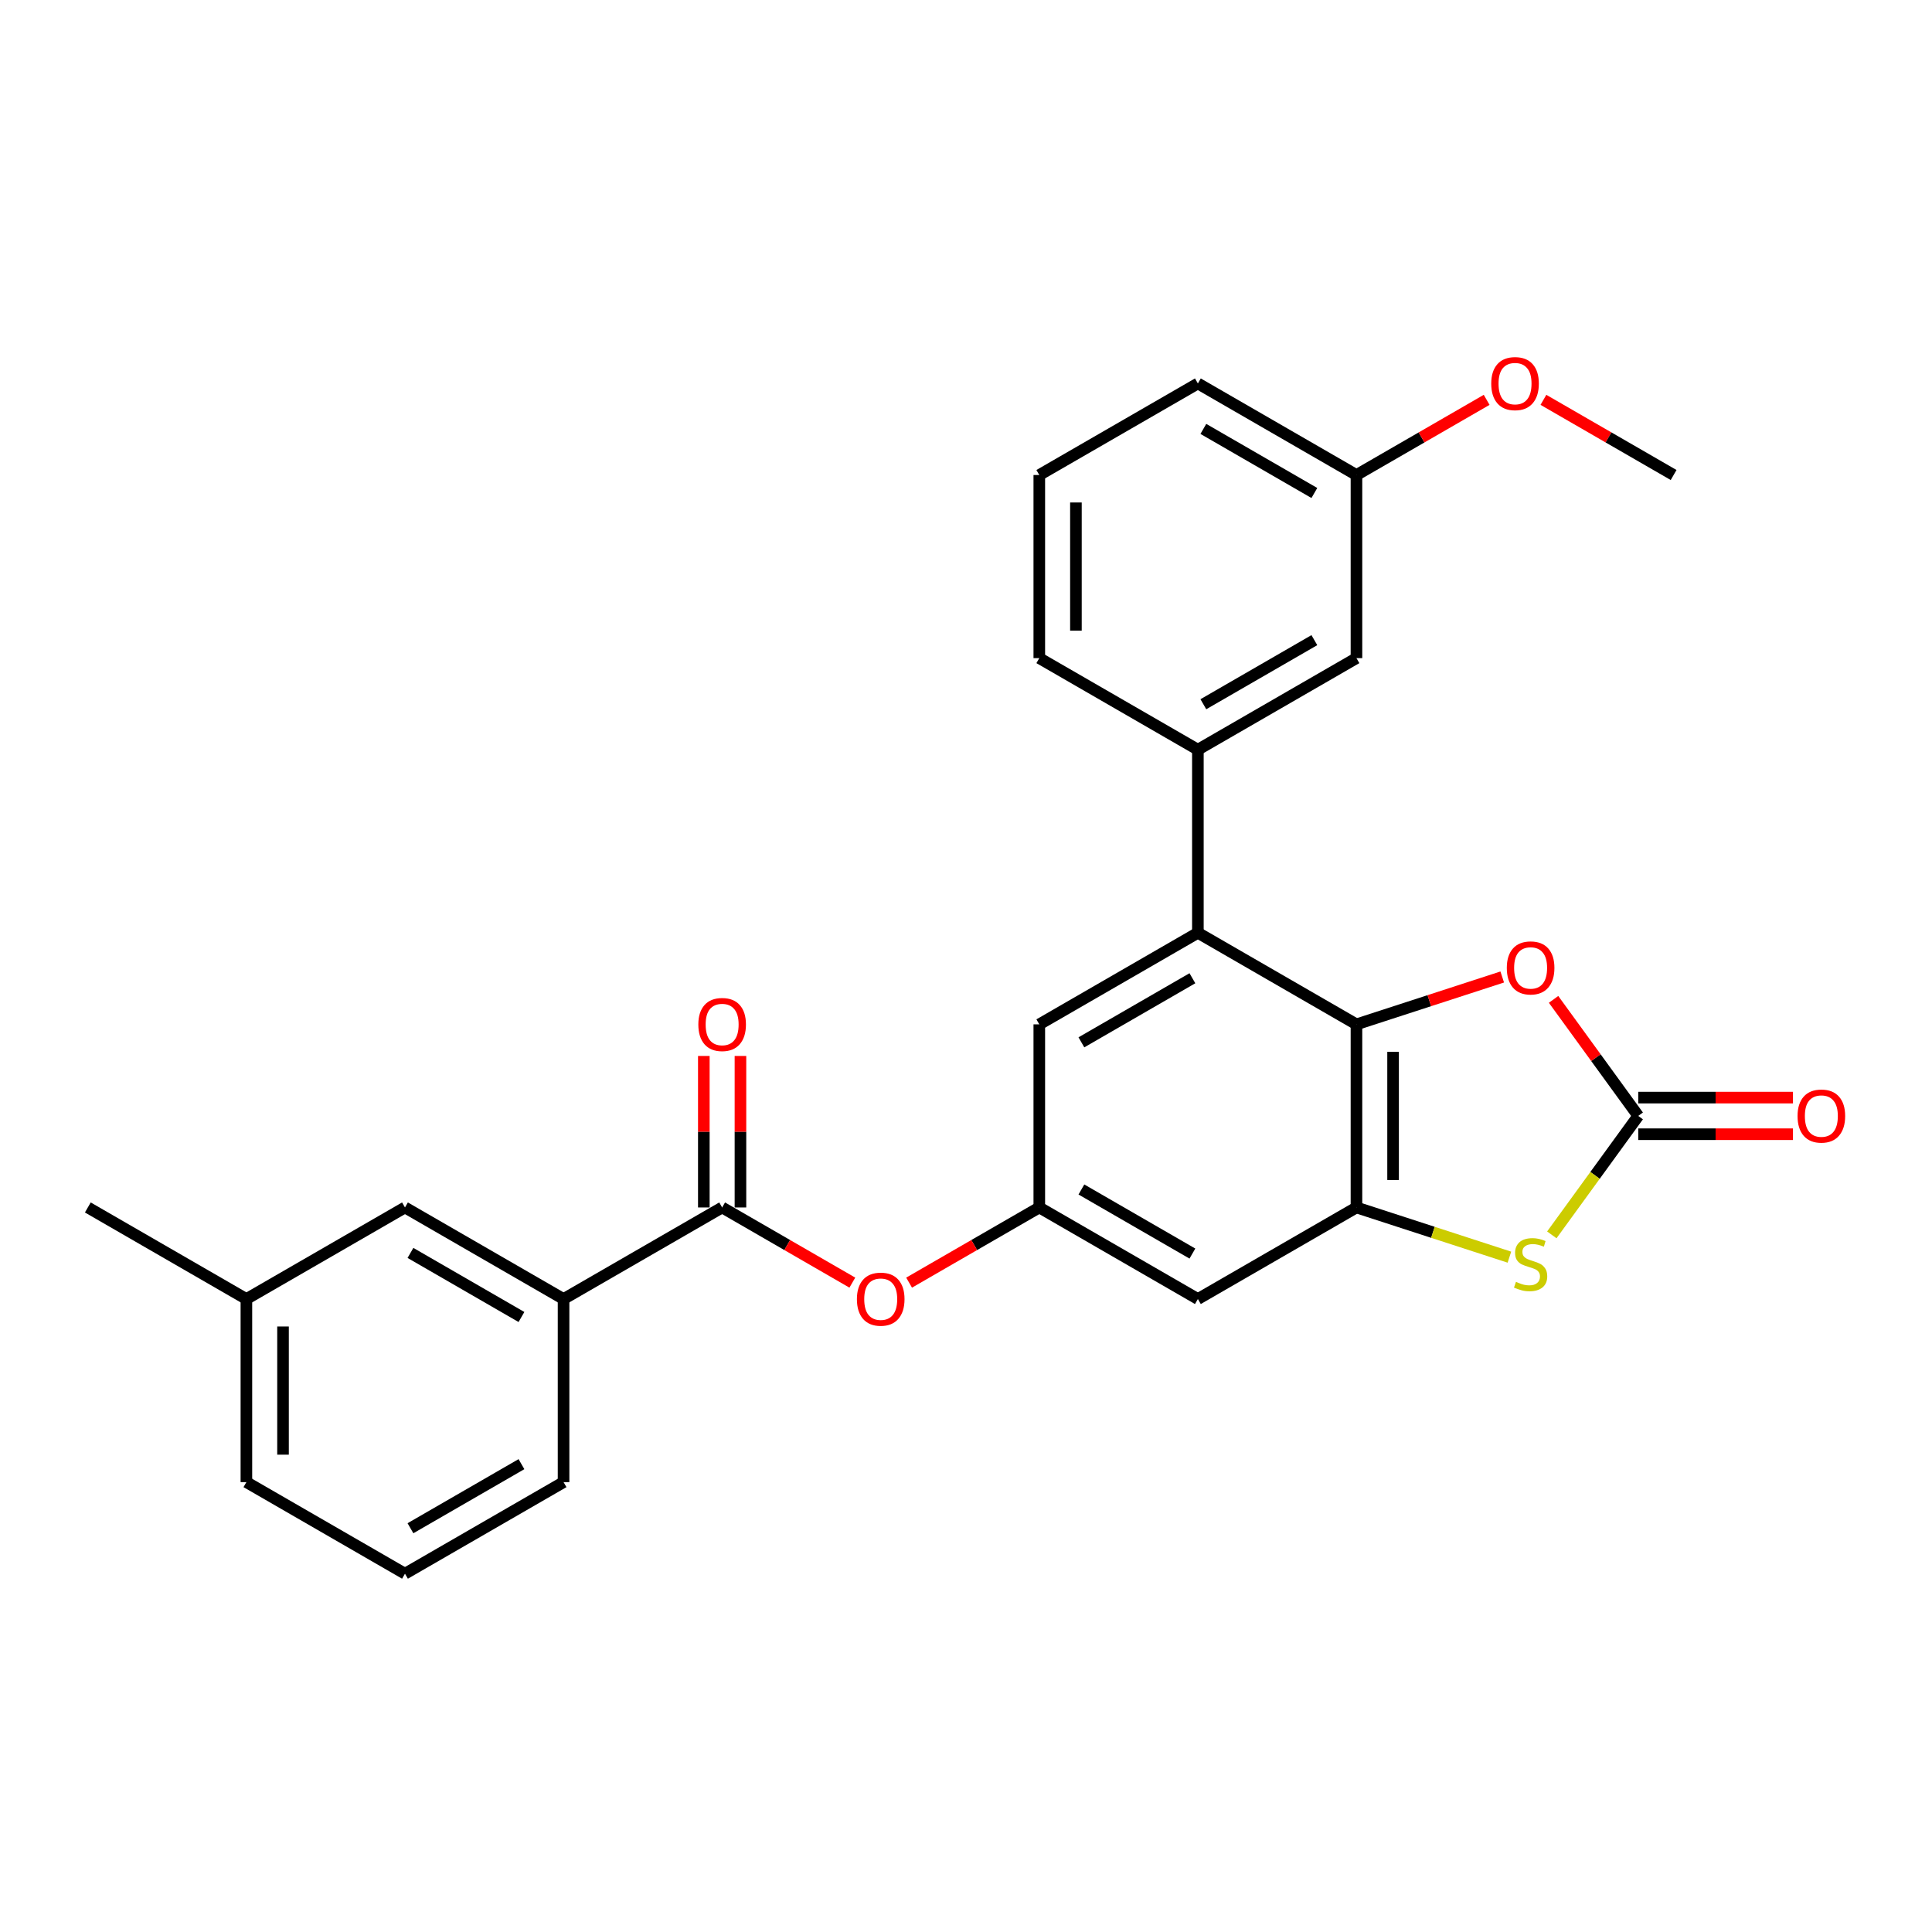 <?xml version='1.0' encoding='iso-8859-1'?>
<svg version='1.1' baseProfile='full'
              xmlns='http://www.w3.org/2000/svg'
                      xmlns:rdkit='http://www.rdkit.org/xml'
                      xmlns:xlink='http://www.w3.org/1999/xlink'
                  xml:space='preserve'
width='1000px' height='1000px' viewBox='0 0 1000 1000'>
<!-- END OF HEADER -->
<rect style='opacity:1.0;fill:#FFFFFF;stroke:none' width='1000' height='1000' x='0' y='0'> </rect>
<path class='bond-0' d='M 702.101,530.203 L 702.101,624.981' style='fill:none;fill-rule:evenodd;stroke:#000000;stroke-width:6px;stroke-linecap:butt;stroke-linejoin:miter;stroke-opacity:1' />
<path class='bond-0' d='M 721.057,544.42 L 721.057,610.765' style='fill:none;fill-rule:evenodd;stroke:#000000;stroke-width:6px;stroke-linecap:butt;stroke-linejoin:miter;stroke-opacity:1' />
<path class='bond-3' d='M 702.101,530.203 L 620.02,482.813' style='fill:none;fill-rule:evenodd;stroke:#000000;stroke-width:6px;stroke-linecap:butt;stroke-linejoin:miter;stroke-opacity:1' />
<path class='bond-4' d='M 702.101,530.203 L 739.826,517.945' style='fill:none;fill-rule:evenodd;stroke:#000000;stroke-width:6px;stroke-linecap:butt;stroke-linejoin:miter;stroke-opacity:1' />
<path class='bond-4' d='M 739.826,517.945 L 777.55,505.688' style='fill:none;fill-rule:evenodd;stroke:#FF0000;stroke-width:6px;stroke-linecap:butt;stroke-linejoin:miter;stroke-opacity:1' />
<path class='bond-2' d='M 702.101,624.981 L 741.683,637.843' style='fill:none;fill-rule:evenodd;stroke:#000000;stroke-width:6px;stroke-linecap:butt;stroke-linejoin:miter;stroke-opacity:1' />
<path class='bond-2' d='M 741.683,637.843 L 781.266,650.704' style='fill:none;fill-rule:evenodd;stroke:#CCCC00;stroke-width:6px;stroke-linecap:butt;stroke-linejoin:miter;stroke-opacity:1' />
<path class='bond-7' d='M 702.101,624.981 L 620.02,672.371' style='fill:none;fill-rule:evenodd;stroke:#000000;stroke-width:6px;stroke-linecap:butt;stroke-linejoin:miter;stroke-opacity:1' />
<path class='bond-1' d='M 847.95,577.592 L 826.038,547.433' style='fill:none;fill-rule:evenodd;stroke:#000000;stroke-width:6px;stroke-linecap:butt;stroke-linejoin:miter;stroke-opacity:1' />
<path class='bond-1' d='M 826.038,547.433 L 804.126,517.273' style='fill:none;fill-rule:evenodd;stroke:#FF0000;stroke-width:6px;stroke-linecap:butt;stroke-linejoin:miter;stroke-opacity:1' />
<path class='bond-12' d='M 847.95,587.07 L 887.995,587.07' style='fill:none;fill-rule:evenodd;stroke:#000000;stroke-width:6px;stroke-linecap:butt;stroke-linejoin:miter;stroke-opacity:1' />
<path class='bond-12' d='M 887.995,587.07 L 928.039,587.07' style='fill:none;fill-rule:evenodd;stroke:#FF0000;stroke-width:6px;stroke-linecap:butt;stroke-linejoin:miter;stroke-opacity:1' />
<path class='bond-12' d='M 847.95,568.114 L 887.995,568.114' style='fill:none;fill-rule:evenodd;stroke:#000000;stroke-width:6px;stroke-linecap:butt;stroke-linejoin:miter;stroke-opacity:1' />
<path class='bond-12' d='M 887.995,568.114 L 928.039,568.114' style='fill:none;fill-rule:evenodd;stroke:#FF0000;stroke-width:6px;stroke-linecap:butt;stroke-linejoin:miter;stroke-opacity:1' />
<path class='bond-27' d='M 847.95,577.592 L 825.583,608.378' style='fill:none;fill-rule:evenodd;stroke:#000000;stroke-width:6px;stroke-linecap:butt;stroke-linejoin:miter;stroke-opacity:1' />
<path class='bond-27' d='M 825.583,608.378 L 803.216,639.163' style='fill:none;fill-rule:evenodd;stroke:#CCCC00;stroke-width:6px;stroke-linecap:butt;stroke-linejoin:miter;stroke-opacity:1' />
<path class='bond-6' d='M 620.02,482.813 L 620.02,388.035' style='fill:none;fill-rule:evenodd;stroke:#000000;stroke-width:6px;stroke-linecap:butt;stroke-linejoin:miter;stroke-opacity:1' />
<path class='bond-11' d='M 620.02,482.813 L 537.939,530.203' style='fill:none;fill-rule:evenodd;stroke:#000000;stroke-width:6px;stroke-linecap:butt;stroke-linejoin:miter;stroke-opacity:1' />
<path class='bond-11' d='M 617.186,506.338 L 559.729,539.51' style='fill:none;fill-rule:evenodd;stroke:#000000;stroke-width:6px;stroke-linecap:butt;stroke-linejoin:miter;stroke-opacity:1' />
<path class='bond-5' d='M 373.778,624.981 L 407.473,644.435' style='fill:none;fill-rule:evenodd;stroke:#000000;stroke-width:6px;stroke-linecap:butt;stroke-linejoin:miter;stroke-opacity:1' />
<path class='bond-5' d='M 407.473,644.435 L 441.168,663.889' style='fill:none;fill-rule:evenodd;stroke:#FF0000;stroke-width:6px;stroke-linecap:butt;stroke-linejoin:miter;stroke-opacity:1' />
<path class='bond-10' d='M 373.778,624.981 L 291.697,672.371' style='fill:none;fill-rule:evenodd;stroke:#000000;stroke-width:6px;stroke-linecap:butt;stroke-linejoin:miter;stroke-opacity:1' />
<path class='bond-13' d='M 383.256,624.981 L 383.256,585.771' style='fill:none;fill-rule:evenodd;stroke:#000000;stroke-width:6px;stroke-linecap:butt;stroke-linejoin:miter;stroke-opacity:1' />
<path class='bond-13' d='M 383.256,585.771 L 383.256,546.562' style='fill:none;fill-rule:evenodd;stroke:#FF0000;stroke-width:6px;stroke-linecap:butt;stroke-linejoin:miter;stroke-opacity:1' />
<path class='bond-13' d='M 364.3,624.981 L 364.3,585.771' style='fill:none;fill-rule:evenodd;stroke:#000000;stroke-width:6px;stroke-linecap:butt;stroke-linejoin:miter;stroke-opacity:1' />
<path class='bond-13' d='M 364.3,585.771 L 364.3,546.562' style='fill:none;fill-rule:evenodd;stroke:#FF0000;stroke-width:6px;stroke-linecap:butt;stroke-linejoin:miter;stroke-opacity:1' />
<path class='bond-14' d='M 620.02,388.035 L 702.101,340.645' style='fill:none;fill-rule:evenodd;stroke:#000000;stroke-width:6px;stroke-linecap:butt;stroke-linejoin:miter;stroke-opacity:1' />
<path class='bond-14' d='M 622.854,364.51 L 680.311,331.337' style='fill:none;fill-rule:evenodd;stroke:#000000;stroke-width:6px;stroke-linecap:butt;stroke-linejoin:miter;stroke-opacity:1' />
<path class='bond-18' d='M 620.02,388.035 L 537.939,340.645' style='fill:none;fill-rule:evenodd;stroke:#000000;stroke-width:6px;stroke-linecap:butt;stroke-linejoin:miter;stroke-opacity:1' />
<path class='bond-28' d='M 620.02,672.371 L 537.939,624.981' style='fill:none;fill-rule:evenodd;stroke:#000000;stroke-width:6px;stroke-linecap:butt;stroke-linejoin:miter;stroke-opacity:1' />
<path class='bond-28' d='M 617.186,648.846 L 559.729,615.674' style='fill:none;fill-rule:evenodd;stroke:#000000;stroke-width:6px;stroke-linecap:butt;stroke-linejoin:miter;stroke-opacity:1' />
<path class='bond-8' d='M 537.939,624.981 L 537.939,530.203' style='fill:none;fill-rule:evenodd;stroke:#000000;stroke-width:6px;stroke-linecap:butt;stroke-linejoin:miter;stroke-opacity:1' />
<path class='bond-9' d='M 537.939,624.981 L 504.244,644.435' style='fill:none;fill-rule:evenodd;stroke:#000000;stroke-width:6px;stroke-linecap:butt;stroke-linejoin:miter;stroke-opacity:1' />
<path class='bond-9' d='M 504.244,644.435 L 470.549,663.889' style='fill:none;fill-rule:evenodd;stroke:#FF0000;stroke-width:6px;stroke-linecap:butt;stroke-linejoin:miter;stroke-opacity:1' />
<path class='bond-15' d='M 291.697,672.371 L 209.616,624.981' style='fill:none;fill-rule:evenodd;stroke:#000000;stroke-width:6px;stroke-linecap:butt;stroke-linejoin:miter;stroke-opacity:1' />
<path class='bond-15' d='M 269.907,681.679 L 212.45,648.506' style='fill:none;fill-rule:evenodd;stroke:#000000;stroke-width:6px;stroke-linecap:butt;stroke-linejoin:miter;stroke-opacity:1' />
<path class='bond-20' d='M 291.697,672.371 L 291.697,767.15' style='fill:none;fill-rule:evenodd;stroke:#000000;stroke-width:6px;stroke-linecap:butt;stroke-linejoin:miter;stroke-opacity:1' />
<path class='bond-16' d='M 702.101,340.645 L 702.101,245.866' style='fill:none;fill-rule:evenodd;stroke:#000000;stroke-width:6px;stroke-linecap:butt;stroke-linejoin:miter;stroke-opacity:1' />
<path class='bond-17' d='M 209.616,624.981 L 127.535,672.371' style='fill:none;fill-rule:evenodd;stroke:#000000;stroke-width:6px;stroke-linecap:butt;stroke-linejoin:miter;stroke-opacity:1' />
<path class='bond-19' d='M 702.101,245.866 L 735.796,226.413' style='fill:none;fill-rule:evenodd;stroke:#000000;stroke-width:6px;stroke-linecap:butt;stroke-linejoin:miter;stroke-opacity:1' />
<path class='bond-19' d='M 735.796,226.413 L 769.491,206.959' style='fill:none;fill-rule:evenodd;stroke:#FF0000;stroke-width:6px;stroke-linecap:butt;stroke-linejoin:miter;stroke-opacity:1' />
<path class='bond-29' d='M 702.101,245.866 L 620.02,198.477' style='fill:none;fill-rule:evenodd;stroke:#000000;stroke-width:6px;stroke-linecap:butt;stroke-linejoin:miter;stroke-opacity:1' />
<path class='bond-29' d='M 680.311,255.174 L 622.854,222.002' style='fill:none;fill-rule:evenodd;stroke:#000000;stroke-width:6px;stroke-linecap:butt;stroke-linejoin:miter;stroke-opacity:1' />
<path class='bond-25' d='M 127.535,672.371 L 45.455,624.981' style='fill:none;fill-rule:evenodd;stroke:#000000;stroke-width:6px;stroke-linecap:butt;stroke-linejoin:miter;stroke-opacity:1' />
<path class='bond-30' d='M 127.535,672.371 L 127.535,767.15' style='fill:none;fill-rule:evenodd;stroke:#000000;stroke-width:6px;stroke-linecap:butt;stroke-linejoin:miter;stroke-opacity:1' />
<path class='bond-30' d='M 146.491,686.588 L 146.491,752.933' style='fill:none;fill-rule:evenodd;stroke:#000000;stroke-width:6px;stroke-linecap:butt;stroke-linejoin:miter;stroke-opacity:1' />
<path class='bond-21' d='M 537.939,340.645 L 537.939,245.866' style='fill:none;fill-rule:evenodd;stroke:#000000;stroke-width:6px;stroke-linecap:butt;stroke-linejoin:miter;stroke-opacity:1' />
<path class='bond-21' d='M 556.895,326.428 L 556.895,260.083' style='fill:none;fill-rule:evenodd;stroke:#000000;stroke-width:6px;stroke-linecap:butt;stroke-linejoin:miter;stroke-opacity:1' />
<path class='bond-26' d='M 798.873,206.959 L 832.568,226.413' style='fill:none;fill-rule:evenodd;stroke:#FF0000;stroke-width:6px;stroke-linecap:butt;stroke-linejoin:miter;stroke-opacity:1' />
<path class='bond-26' d='M 832.568,226.413 L 866.263,245.866' style='fill:none;fill-rule:evenodd;stroke:#000000;stroke-width:6px;stroke-linecap:butt;stroke-linejoin:miter;stroke-opacity:1' />
<path class='bond-22' d='M 291.697,767.15 L 209.616,814.539' style='fill:none;fill-rule:evenodd;stroke:#000000;stroke-width:6px;stroke-linecap:butt;stroke-linejoin:miter;stroke-opacity:1' />
<path class='bond-22' d='M 269.907,757.842 L 212.45,791.014' style='fill:none;fill-rule:evenodd;stroke:#000000;stroke-width:6px;stroke-linecap:butt;stroke-linejoin:miter;stroke-opacity:1' />
<path class='bond-23' d='M 537.939,245.866 L 620.02,198.477' style='fill:none;fill-rule:evenodd;stroke:#000000;stroke-width:6px;stroke-linecap:butt;stroke-linejoin:miter;stroke-opacity:1' />
<path class='bond-24' d='M 209.616,814.539 L 127.535,767.15' style='fill:none;fill-rule:evenodd;stroke:#000000;stroke-width:6px;stroke-linecap:butt;stroke-linejoin:miter;stroke-opacity:1' />
<path  class='atom-3' d='M 784.659 663.482
Q 784.962 663.596, 786.213 664.127
Q 787.464 664.657, 788.829 664.999
Q 790.232 665.302, 791.596 665.302
Q 794.137 665.302, 795.615 664.089
Q 797.094 662.838, 797.094 660.677
Q 797.094 659.198, 796.335 658.288
Q 795.615 657.378, 794.478 656.886
Q 793.34 656.393, 791.445 655.824
Q 789.056 655.104, 787.616 654.421
Q 786.213 653.739, 785.189 652.298
Q 784.204 650.858, 784.204 648.431
Q 784.204 645.057, 786.478 642.972
Q 788.791 640.887, 793.34 640.887
Q 796.449 640.887, 799.975 642.365
L 799.103 645.285
Q 795.88 643.958, 793.454 643.958
Q 790.838 643.958, 789.398 645.057
Q 787.957 646.119, 787.995 647.976
Q 787.995 649.417, 788.715 650.289
Q 789.473 651.161, 790.535 651.654
Q 791.634 652.147, 793.454 652.715
Q 795.88 653.474, 797.321 654.232
Q 798.762 654.99, 799.785 656.544
Q 800.847 658.061, 800.847 660.677
Q 800.847 664.392, 798.345 666.401
Q 795.88 668.373, 791.748 668.373
Q 789.36 668.373, 787.54 667.842
Q 785.758 667.349, 783.635 666.477
L 784.659 663.482
' fill='#CCCC00'/>
<path  class='atom-5' d='M 779.92 500.99
Q 779.92 494.545, 783.104 490.944
Q 786.289 487.342, 792.241 487.342
Q 798.193 487.342, 801.378 490.944
Q 804.562 494.545, 804.562 500.99
Q 804.562 507.511, 801.34 511.226
Q 798.117 514.904, 792.241 514.904
Q 786.327 514.904, 783.104 511.226
Q 779.92 507.549, 779.92 500.99
M 792.241 511.871
Q 796.335 511.871, 798.534 509.141
Q 800.771 506.374, 800.771 500.99
Q 800.771 495.721, 798.534 493.067
Q 796.335 490.375, 792.241 490.375
Q 788.146 490.375, 785.91 493.029
Q 783.711 495.683, 783.711 500.99
Q 783.711 506.412, 785.91 509.141
Q 788.146 511.871, 792.241 511.871
' fill='#FF0000'/>
<path  class='atom-10' d='M 443.537 672.447
Q 443.537 666.002, 446.722 662.4
Q 449.906 658.799, 455.859 658.799
Q 461.811 658.799, 464.995 662.4
Q 468.18 666.002, 468.18 672.447
Q 468.18 678.967, 464.957 682.683
Q 461.735 686.36, 455.859 686.36
Q 449.944 686.36, 446.722 682.683
Q 443.537 679.005, 443.537 672.447
M 455.859 683.327
Q 459.953 683.327, 462.152 680.598
Q 464.389 677.83, 464.389 672.447
Q 464.389 667.177, 462.152 664.523
Q 459.953 661.831, 455.859 661.831
Q 451.764 661.831, 449.527 664.485
Q 447.328 667.139, 447.328 672.447
Q 447.328 677.868, 449.527 680.598
Q 451.764 683.327, 455.859 683.327
' fill='#FF0000'/>
<path  class='atom-13' d='M 930.408 577.668
Q 930.408 571.223, 933.593 567.621
Q 936.777 564.02, 942.729 564.02
Q 948.681 564.02, 951.866 567.621
Q 955.05 571.223, 955.05 577.668
Q 955.05 584.189, 951.828 587.904
Q 948.606 591.581, 942.729 591.581
Q 936.815 591.581, 933.593 587.904
Q 930.408 584.227, 930.408 577.668
M 942.729 588.548
Q 946.824 588.548, 949.023 585.819
Q 951.259 583.051, 951.259 577.668
Q 951.259 572.398, 949.023 569.744
Q 946.824 567.053, 942.729 567.053
Q 938.635 567.053, 936.398 569.706
Q 934.199 572.36, 934.199 577.668
Q 934.199 583.089, 936.398 585.819
Q 938.635 588.548, 942.729 588.548
' fill='#FF0000'/>
<path  class='atom-14' d='M 361.457 530.279
Q 361.457 523.834, 364.641 520.232
Q 367.826 516.63, 373.778 516.63
Q 379.73 516.63, 382.914 520.232
Q 386.099 523.834, 386.099 530.279
Q 386.099 536.799, 382.877 540.515
Q 379.654 544.192, 373.778 544.192
Q 367.864 544.192, 364.641 540.515
Q 361.457 536.837, 361.457 530.279
M 373.778 541.159
Q 377.872 541.159, 380.071 538.429
Q 382.308 535.662, 382.308 530.279
Q 382.308 525.009, 380.071 522.355
Q 377.872 519.663, 373.778 519.663
Q 369.683 519.663, 367.447 522.317
Q 365.248 524.971, 365.248 530.279
Q 365.248 535.7, 367.447 538.429
Q 369.683 541.159, 373.778 541.159
' fill='#FF0000'/>
<path  class='atom-20' d='M 771.861 198.553
Q 771.861 192.108, 775.045 188.506
Q 778.23 184.905, 784.182 184.905
Q 790.134 184.905, 793.318 188.506
Q 796.503 192.108, 796.503 198.553
Q 796.503 205.074, 793.281 208.789
Q 790.058 212.466, 784.182 212.466
Q 778.268 212.466, 775.045 208.789
Q 771.861 205.112, 771.861 198.553
M 784.182 209.433
Q 788.276 209.433, 790.475 206.704
Q 792.712 203.936, 792.712 198.553
Q 792.712 193.283, 790.475 190.629
Q 788.276 187.938, 784.182 187.938
Q 780.087 187.938, 777.851 190.591
Q 775.652 193.245, 775.652 198.553
Q 775.652 203.974, 777.851 206.704
Q 780.087 209.433, 784.182 209.433
' fill='#FF0000'/>
</svg>
